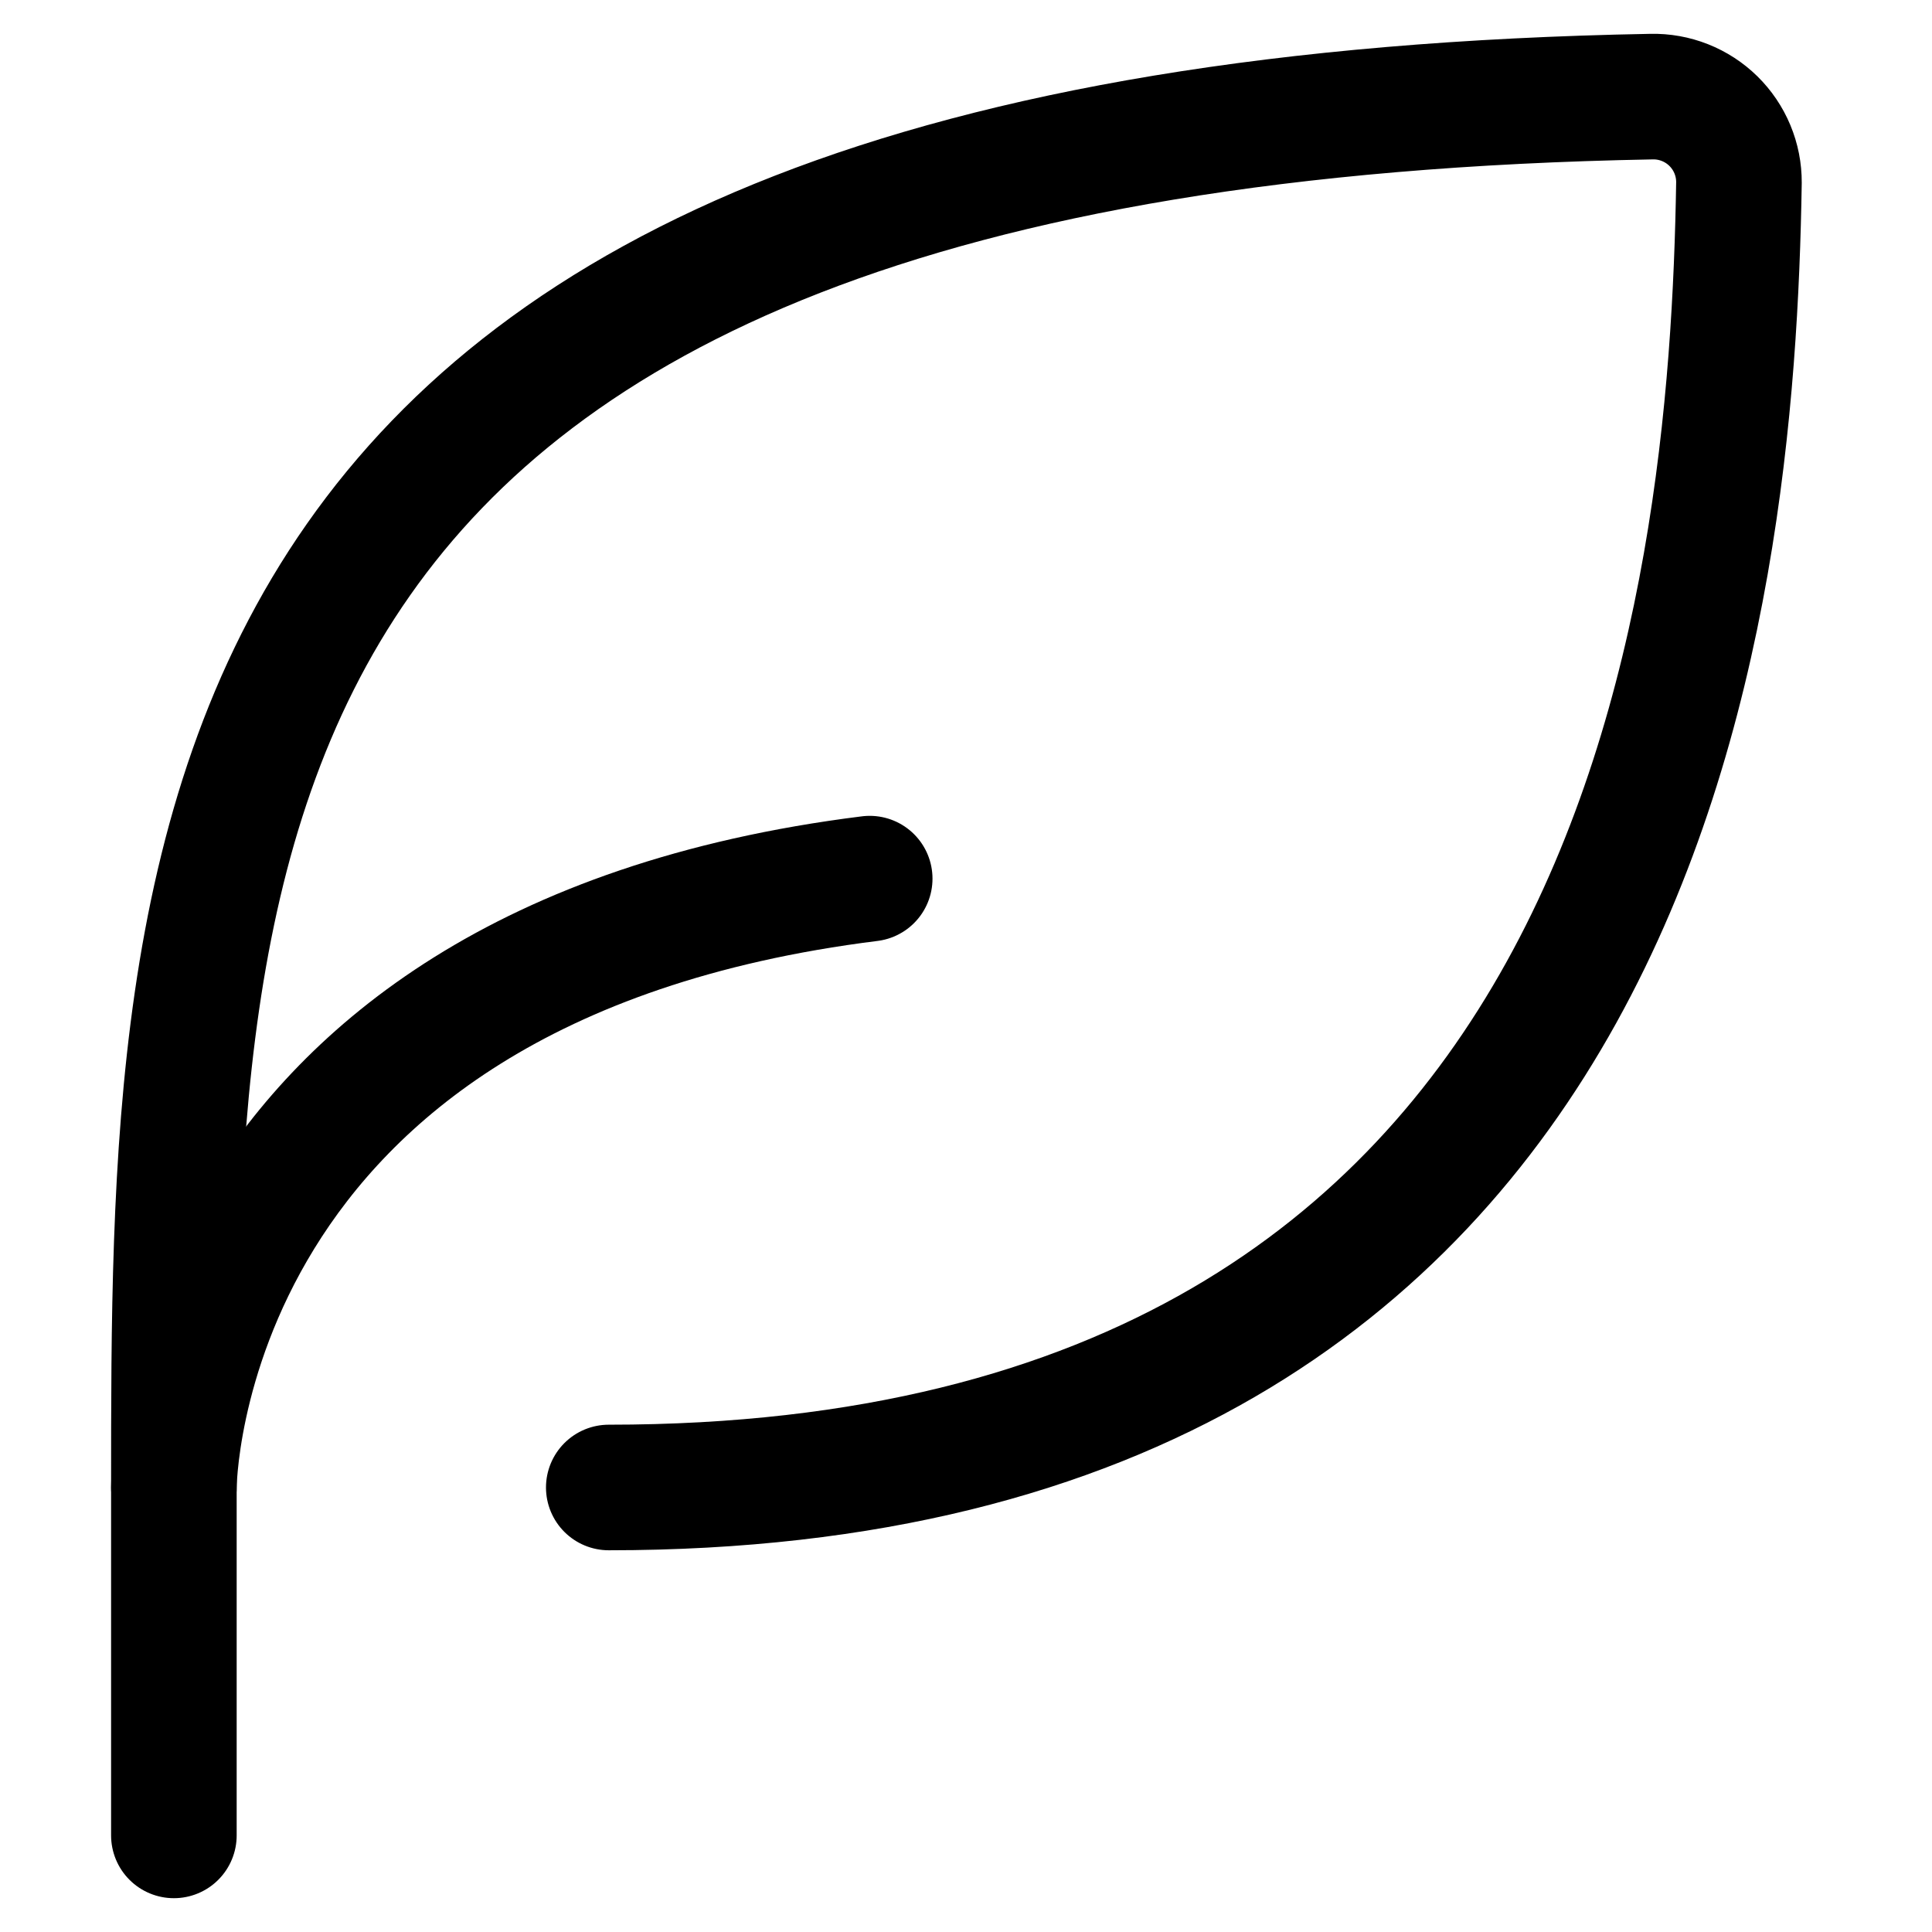 <svg xmlns="http://www.w3.org/2000/svg" fill="none" viewBox="0 0 100 100" height="100%" width="100%" style="fill: none">
    
        <path stroke-linejoin="round" stroke-linecap="round" stroke-width="6.5" stroke="currentColor" d="M31.51 76.992C85.331 76.992 89.662 31.207 90.008 9.449C90.011 8.857 89.896 8.271 89.668 7.724C89.441 7.178 89.106 6.683 88.684 6.268C88.262 5.853 87.76 5.528 87.21 5.31C86.66 5.092 86.071 4.987 85.479 5.001C9 6.406 9 43.484 9 76.992V95"></path>
        <path stroke-linejoin="round" stroke-linecap="round" stroke-width="6.5" stroke="currentColor" d="M9 76.992C9 76.992 9 49.98 45.016 45.478"></path>
          
      
  </svg>